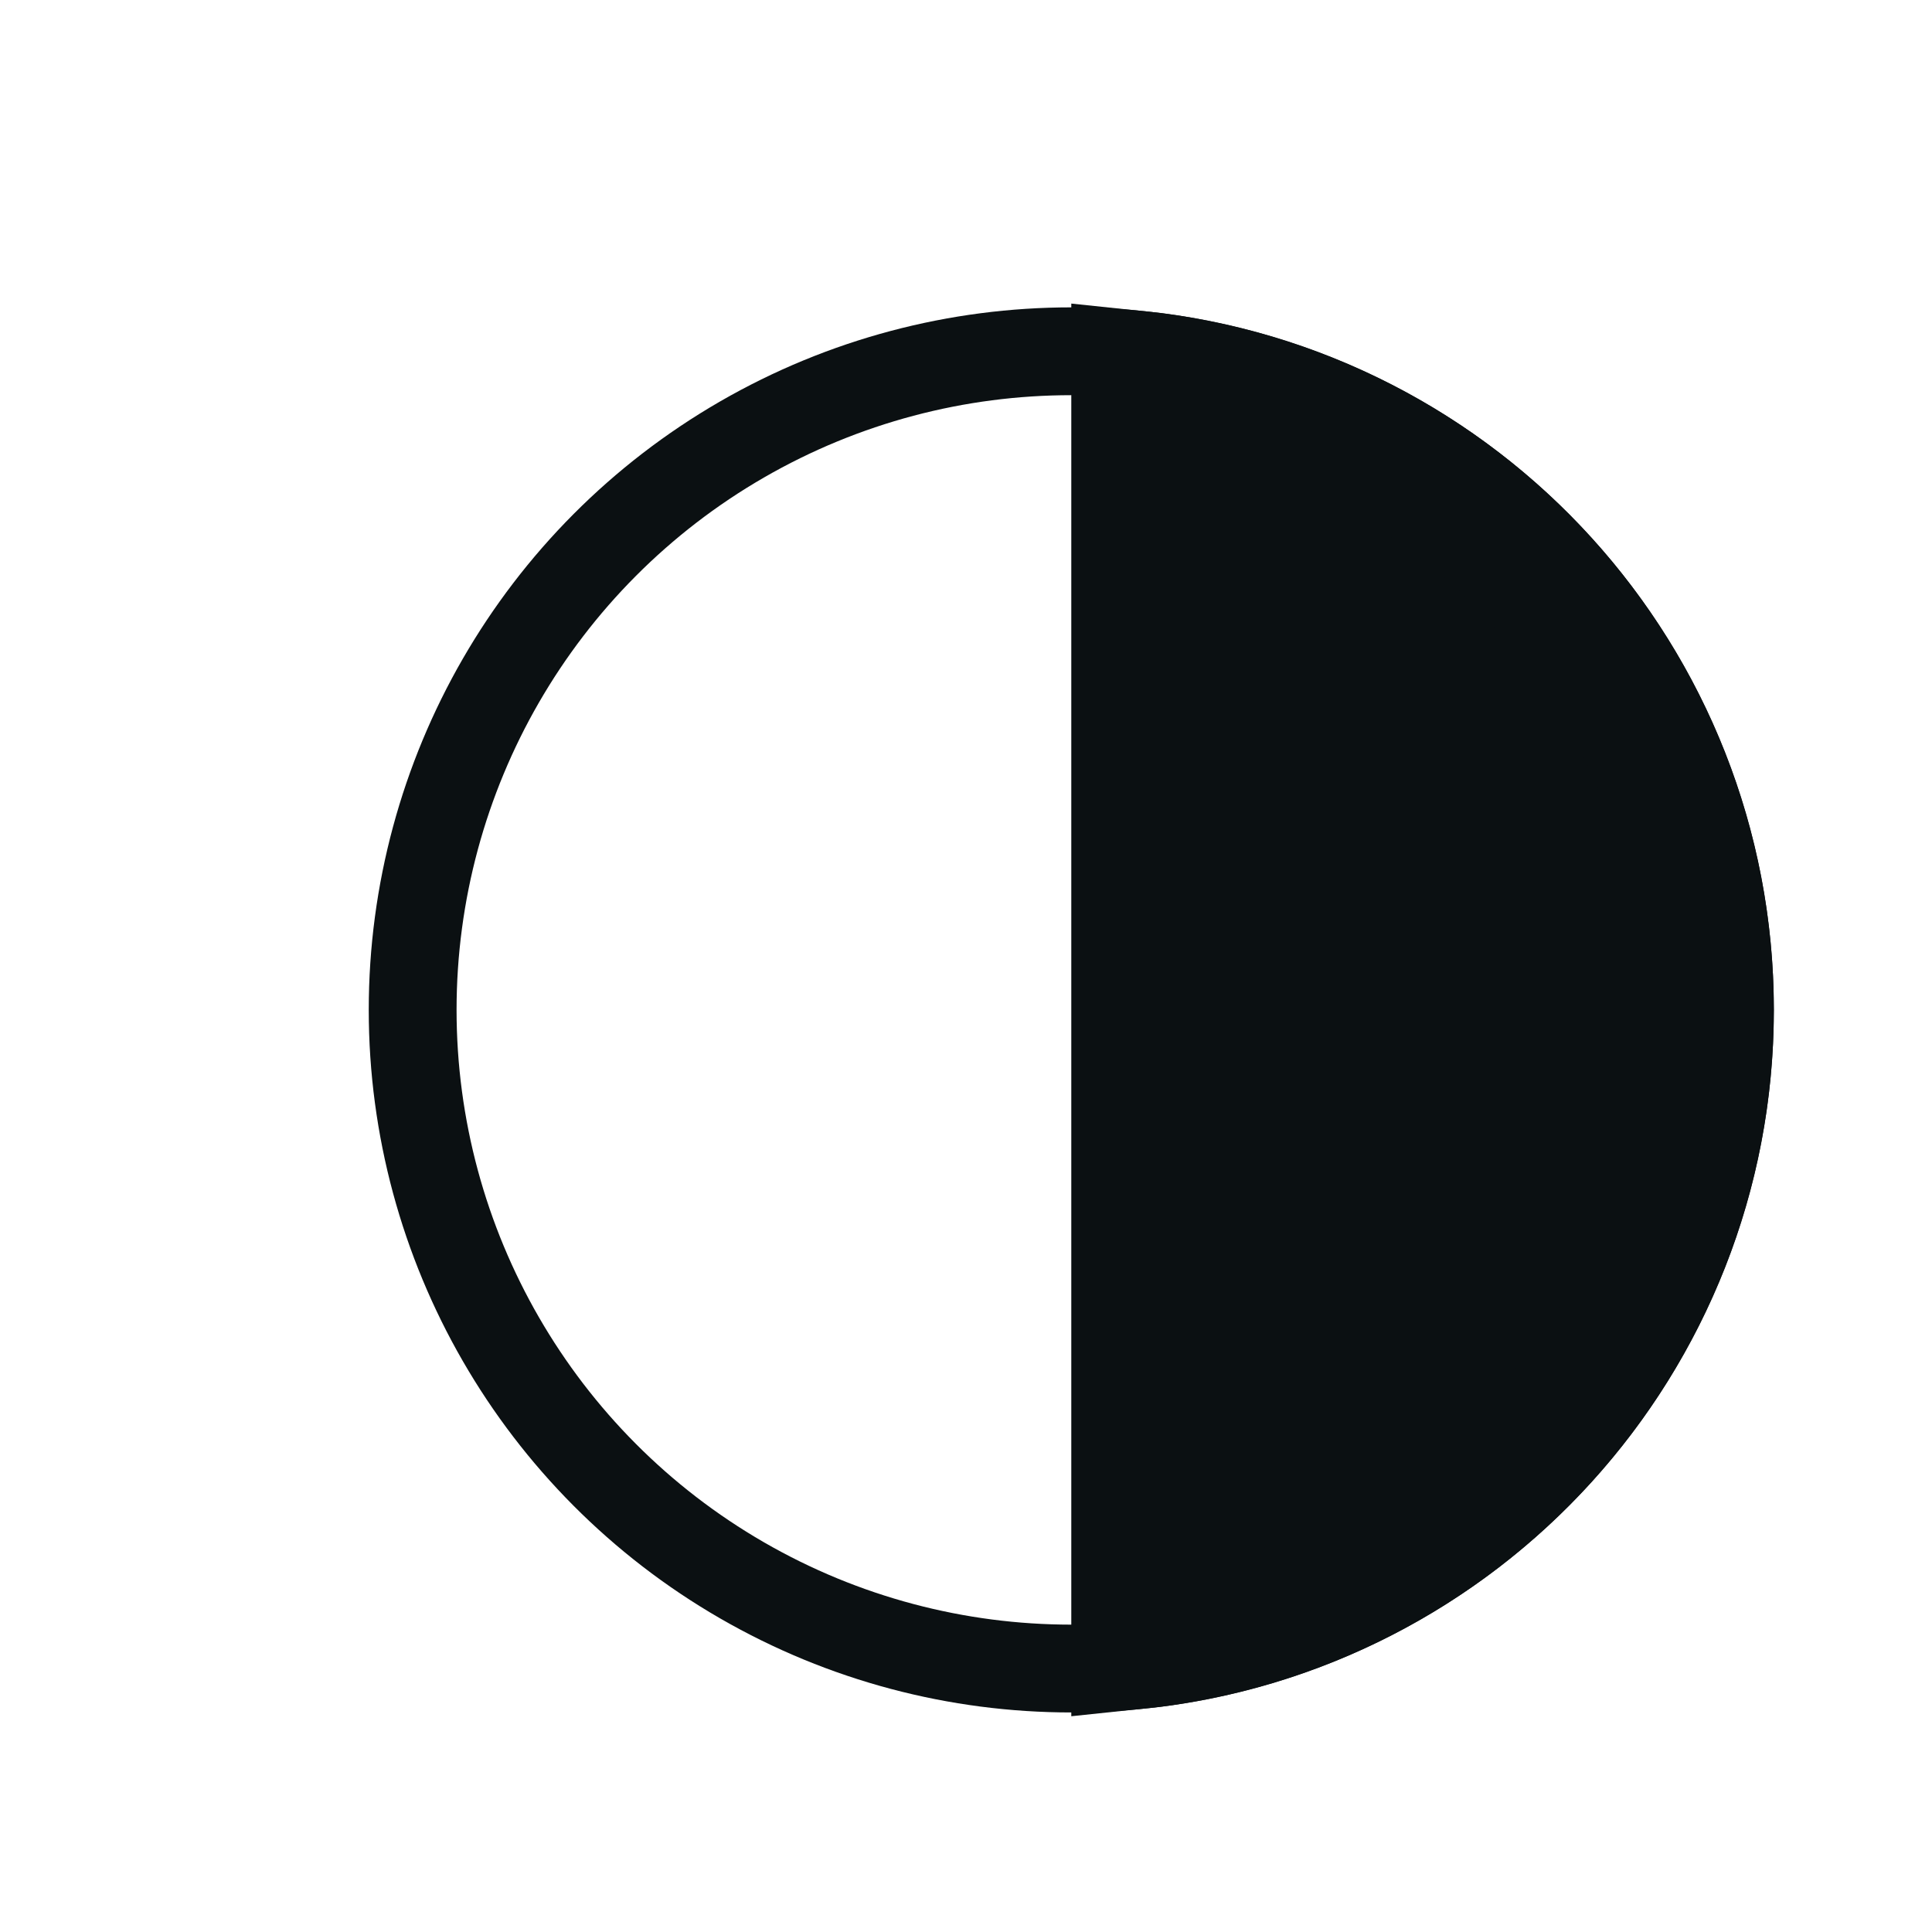 <svg width="22" height="22" viewBox="0 0 22 22" fill="none" xmlns="http://www.w3.org/2000/svg">
<circle cx="12.199" cy="11.5" r="7.5" stroke="#0B1012"/>
<path d="M19.449 11.5C19.449 15.251 16.601 18.336 12.949 18.712V4.288C16.601 4.664 19.449 7.749 19.449 11.5Z" fill="#0B1012" stroke="#0B1012" stroke-width="1.5"/>
</svg>